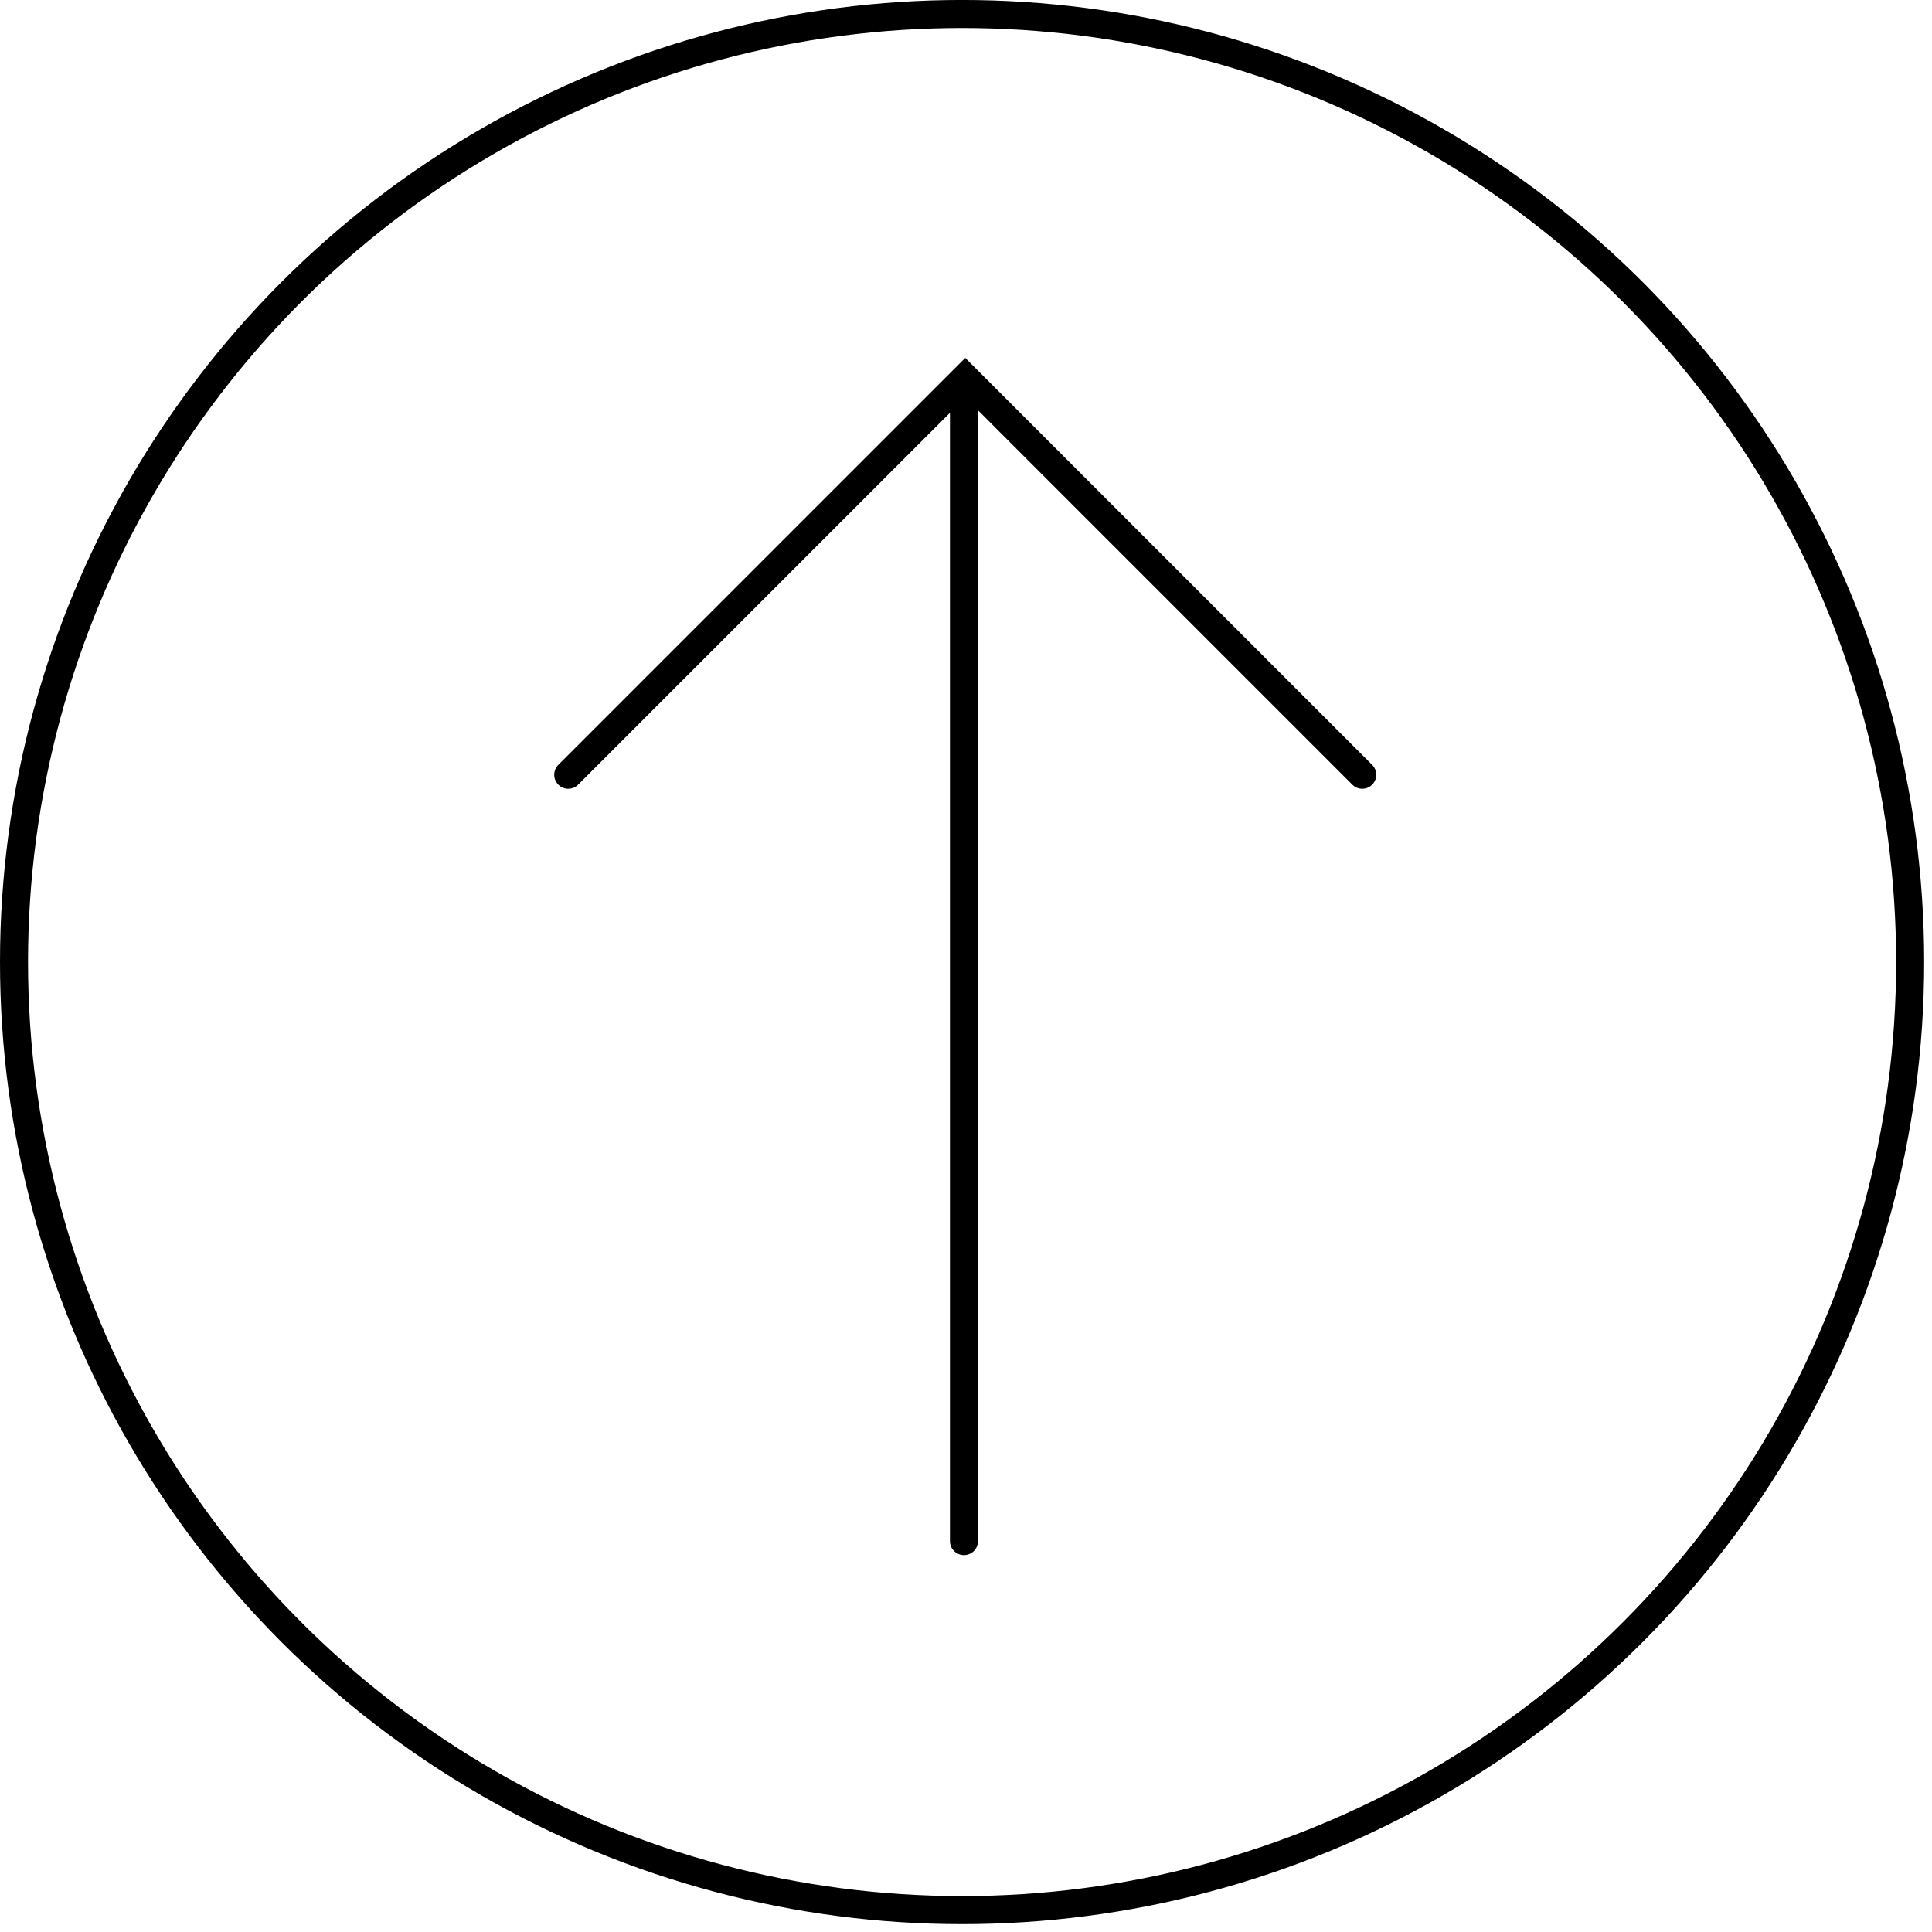 <svg width="71" height="71" viewBox="0 0 71 71" fill="none" xmlns="http://www.w3.org/2000/svg">
<g id="Arrow">
<g id="Arrow_2">
<path id="Vector 14" d="M35.425 56.635V14.948" stroke="black" stroke-width="1.03" stroke-linecap="round"/>
<path id="Vector 15" d="M50.062 28.472L35.472 13.881L20.882 28.472" stroke="black" stroke-width="1.03" stroke-linecap="round"/>
</g>
<circle id="Ellipse 15" cx="35.356" cy="35.356" r="34.841" transform="matrix(1 0 0 -1 0 70.711)" stroke="black" stroke-width="1.03"/>
</g>
</svg>
